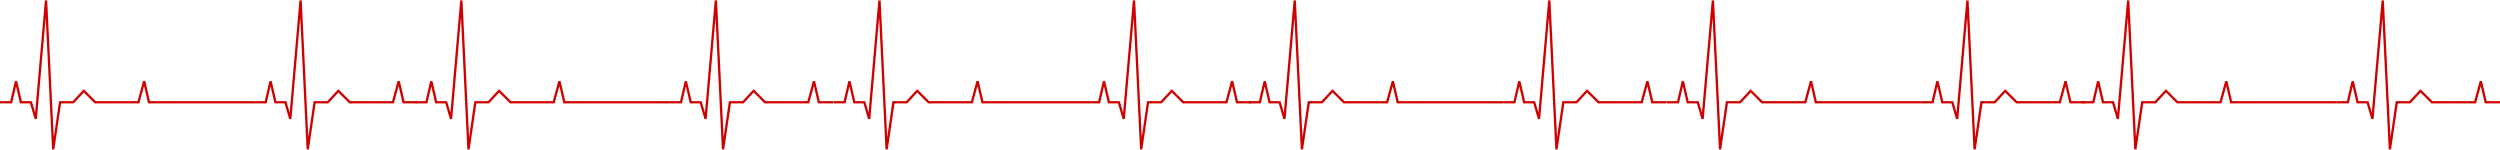 <?xml version="1.0" encoding="UTF-8"?> <svg xmlns="http://www.w3.org/2000/svg" width="5366" height="321" viewBox="0 0 5366 321" fill="none"><path d="M0 219.5H23.942L34.378 174.5L44.814 219.5H66.3L76.736 255L98.836 1L114.183 320.5L128.917 219.5H157.155L179.869 195L204.425 219.5H297.122L309.4 174.5L319.836 219.5H546.361" stroke="#CF0000" stroke-width="5"></path><path d="M3577.74 219.5H3601.68L3612.12 174.5L3622.56 219.5H3644.04L3654.48 255L3676.58 1L3691.93 320.5L3706.66 219.5H3734.9L3757.61 195L3782.17 219.5H3874.86L3887.14 174.5L3897.58 219.5H4124.1" stroke="#CF0000" stroke-width="5"></path><path d="M1788.87 219.5H1812.81L1823.25 174.5L1833.69 219.5H1855.17L1865.61 255L1887.71 1L1903.05 320.5L1917.79 219.5H1946.03L1968.74 195L1993.3 219.5H2085.99L2098.27 174.5L2108.71 219.5H2335.23" stroke="#CF0000" stroke-width="5"></path><path d="M891.366 219.5H915.308L925.744 174.5L936.18 219.5H957.666L968.102 255L990.202 1L1005.55 320.5L1020.28 219.5H1048.52L1071.24 195L1095.79 219.5H1188.49L1200.77 174.5L1211.2 219.5H1437.73" stroke="#CF0000" stroke-width="5"></path><path d="M4469.11 219.5H4493.05L4503.49 174.5L4513.92 219.5H4535.41L4545.84 255L4567.94 1L4583.29 320.5L4598.03 219.5H4626.26L4648.98 195L4673.53 219.5H4766.23L4778.51 174.5L4788.94 219.5H5015.47" stroke="#CF0000" stroke-width="5"></path><path d="M2680.24 219.5H2704.18L2714.62 174.5L2725.05 219.5H2746.54L2756.97 255L2779.07 1L2794.42 320.5L2809.15 219.5H2837.39L2860.11 195L2884.66 219.5H2977.36L2989.64 174.5L3000.07 219.5H3226.6" stroke="#CF0000" stroke-width="5"></path><path d="M546.361 219.5H570.302L580.739 174.5L591.175 219.5H612.661L623.097 255L645.197 1L660.544 320.5L675.277 219.5H703.516L726.23 195L750.786 219.5H843.483L855.761 174.5L866.197 219.5H896.891" stroke="#CF0000" stroke-width="5"></path><path d="M4124.1 219.5H4148.05L4158.48 174.5L4168.92 219.5H4190.4L4200.84 255L4222.94 1L4238.29 320.5L4253.02 219.5H4281.26L4303.97 195L4328.53 219.5H4421.23L4433.5 174.5L4443.94 219.5H4474.63" stroke="#CF0000" stroke-width="5"></path><path d="M2335.23 219.5H2359.17L2369.61 174.5L2380.05 219.5H2401.53L2411.97 255L2434.07 1L2449.42 320.5L2464.15 219.5H2492.39L2515.1 195L2539.66 219.5H2632.35L2644.63 174.5L2655.07 219.5H2685.76" stroke="#CF0000" stroke-width="5"></path><path d="M1437.73 219.5H1461.67L1472.1 174.5L1482.54 219.5H1504.03L1514.46 255L1536.56 1L1551.91 320.5L1566.64 219.5H1594.88L1617.6 195L1642.15 219.5H1734.85L1747.13 174.5L1757.56 219.5H1788.26" stroke="#CF0000" stroke-width="5"></path><path d="M5015.47 219.5H5039.41L5049.85 174.5L5060.28 219.5H5081.77L5092.21 255L5114.31 1L5129.65 320.5L5144.39 219.5H5172.63L5195.34 195L5219.89 219.5H5312.59L5324.87 174.5L5335.31 219.5H5366" stroke="#CF0000" stroke-width="5"></path><path d="M3226.6 219.5H3250.54L3260.98 174.5L3271.41 219.5H3292.9L3303.33 255L3325.43 1L3340.78 320.5L3355.51 219.5H3383.75L3406.47 195L3431.02 219.5H3523.72L3536 174.5L3546.43 219.5H3577.13" stroke="#CF0000" stroke-width="5"></path></svg> 